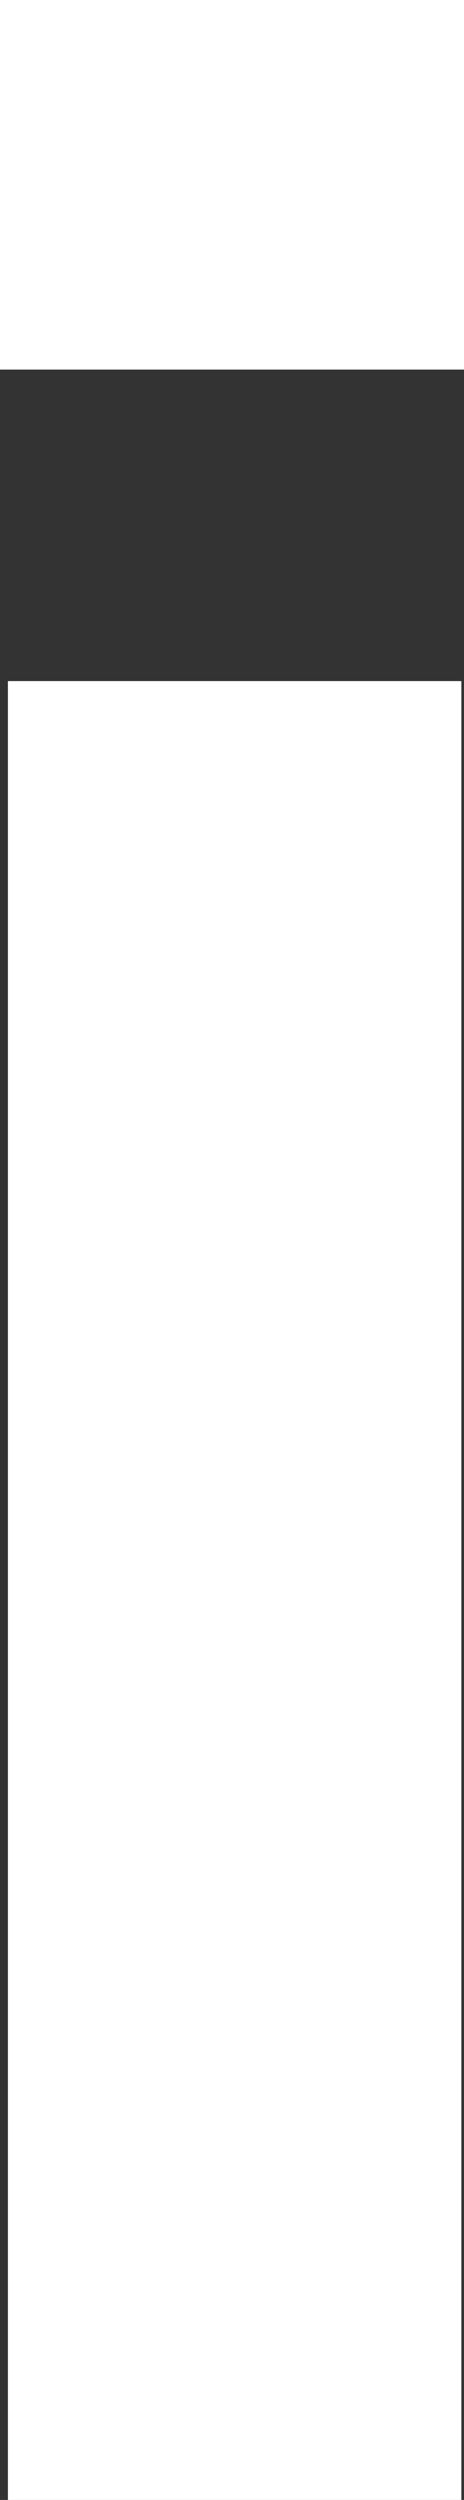 <?xml version="1.0" encoding="UTF-8" standalone="no"?>
<svg xmlns:xlink="http://www.w3.org/1999/xlink" height="47.35px" width="8.8px" xmlns="http://www.w3.org/2000/svg">
  <rect width="100%" height="100%" fill="#333333" stroke="none"/>
  <g transform="matrix(1.0, 0.0, 0.0, 1.0, 4.4, 23.65)">
    <path d="M-4.4 -23.65 L4.4 -23.65 4.4 -16.65 -4.4 -16.65 -4.4 -23.65 M-4.25 -10.75 L4.35 -10.75 4.35 23.7 -4.25 23.7 -4.25 -10.75" fill="#ffffff" fill-rule="evenodd" stroke="none"/>
  </g>
</svg>
